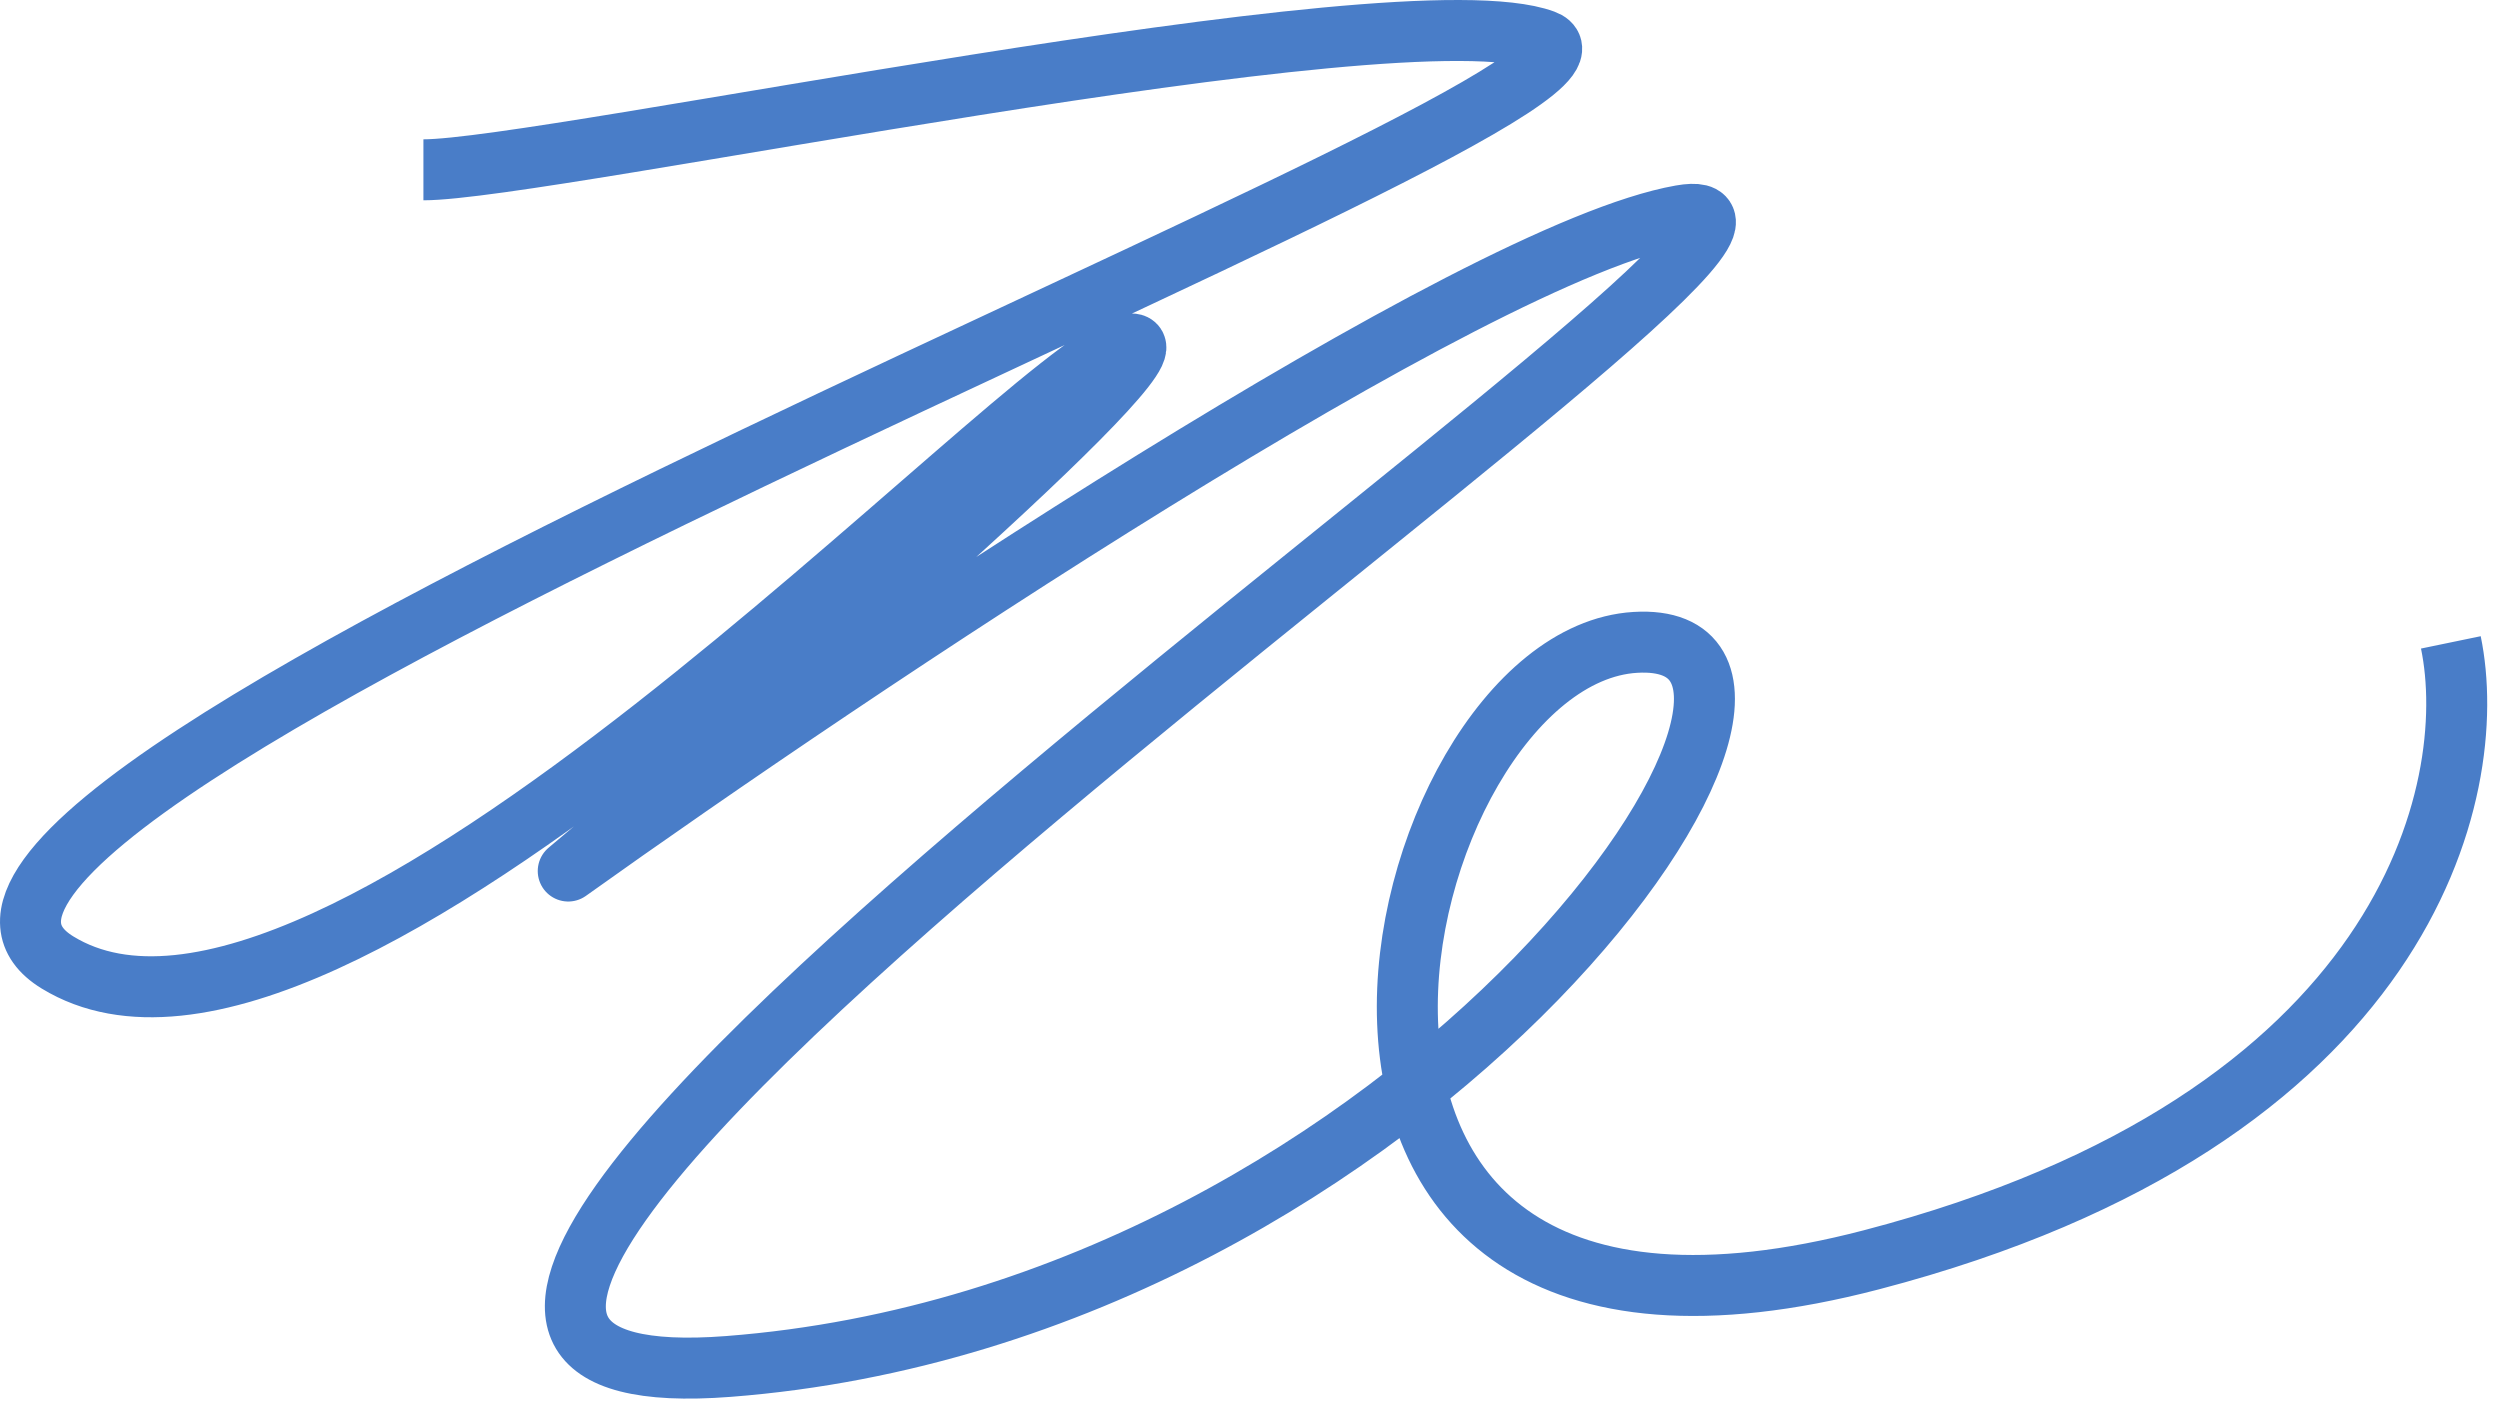 <?xml version="1.0" encoding="UTF-8"?> <svg xmlns="http://www.w3.org/2000/svg" width="164" height="92" viewBox="0 0 164 92" fill="none"><path d="M27.776 11.14C35.776 11.14 91.776 -0.86 101.276 2.64C110.776 6.14 -14.224 52.14 3.776 63.14C21.776 74.14 66.776 24.64 73.776 22.64C79.376 21.04 51.776 44.973 37.276 57.14C55.942 43.806 96.676 16.54 110.276 14.14C127.276 11.14 2.276 93.14 47.776 89.64C93.276 86.14 123.776 41.14 107.276 42.14C90.776 43.14 78.776 94.14 122.776 82.64C157.976 73.44 162.776 51.806 160.776 42.14" stroke="#497DC8" stroke-width="4" stroke-linejoin="round"></path></svg> 